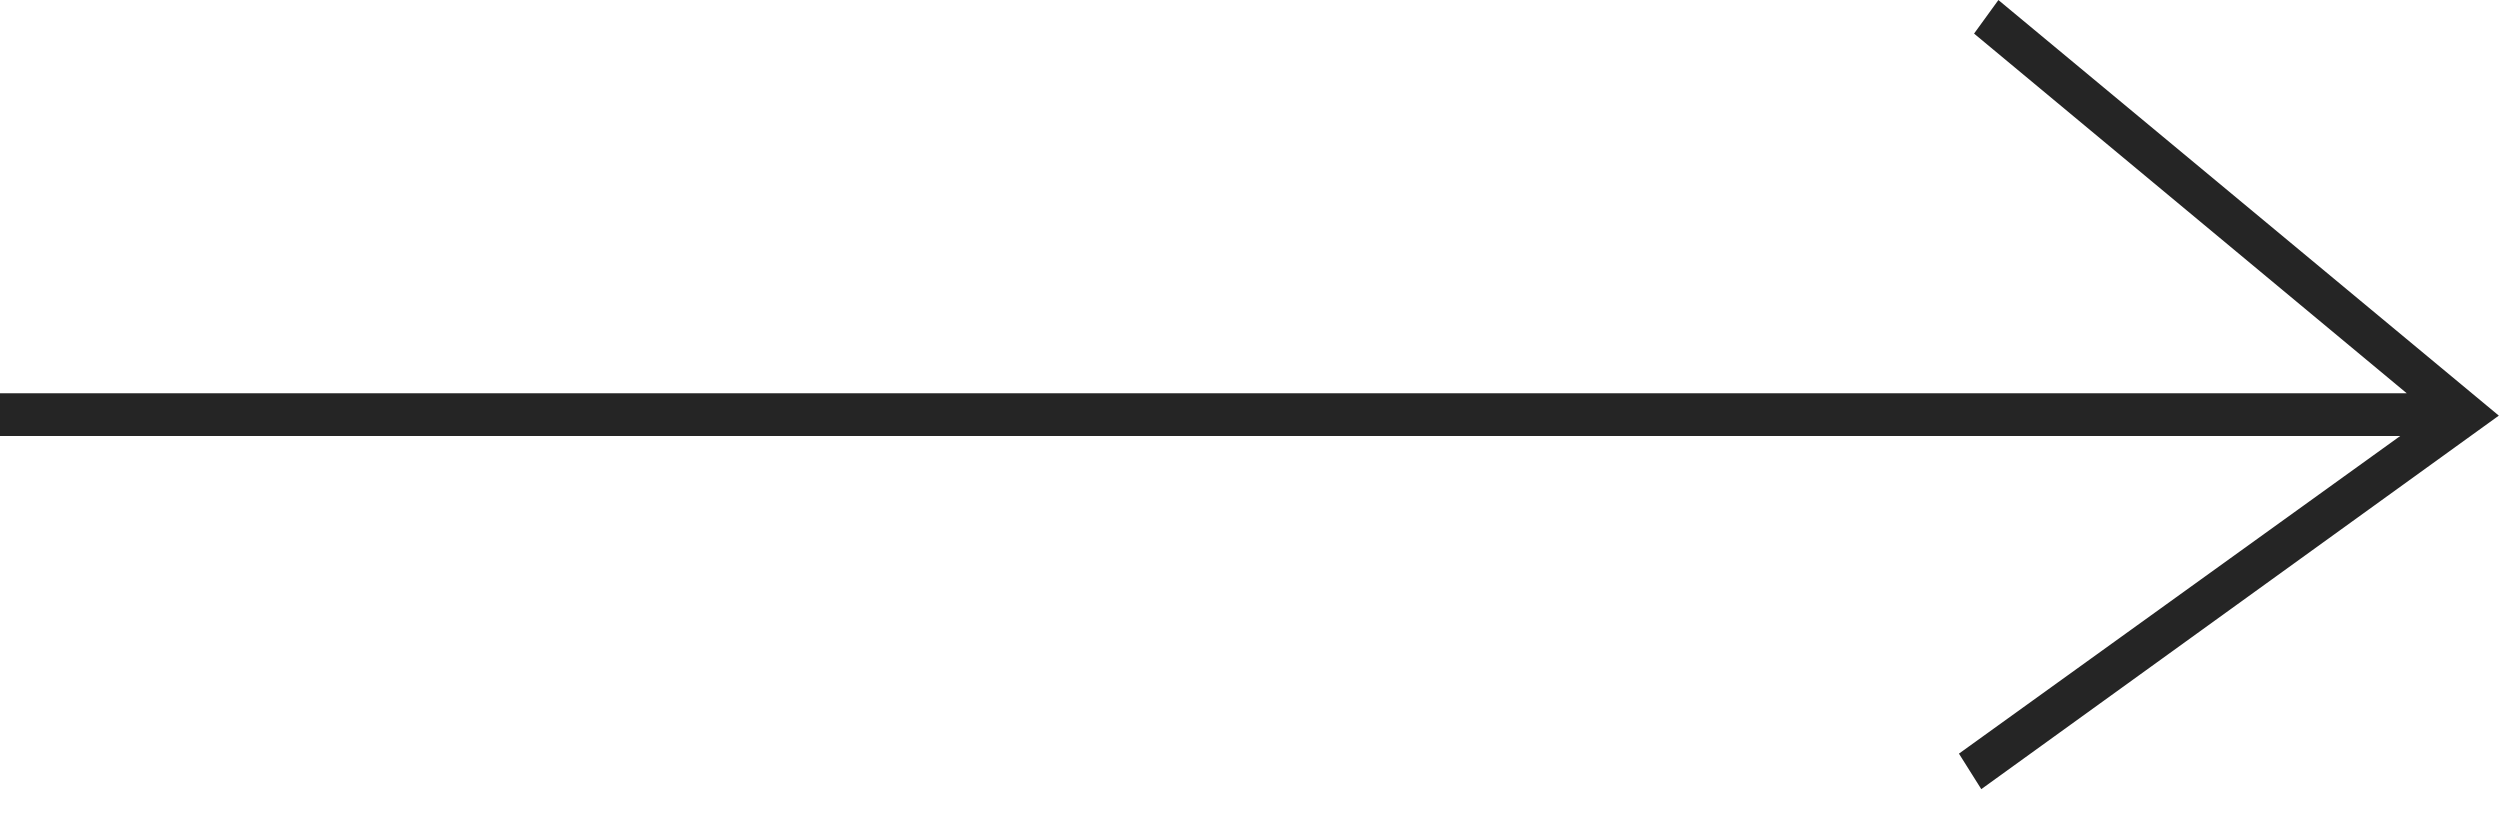 <svg width="64" height="21" viewBox="0 0 64 21" fill="none" xmlns="http://www.w3.org/2000/svg">
<path d="M-3.13079e-05 11.162L61.445 11.162L50.149 19.293L50.721 20.202L63.97 10.64L51.159 0.001L50.536 0.86L61.613 10.068L-3.14035e-05 10.068L-3.13079e-05 11.162Z" fill="#252525"/>
</svg>
